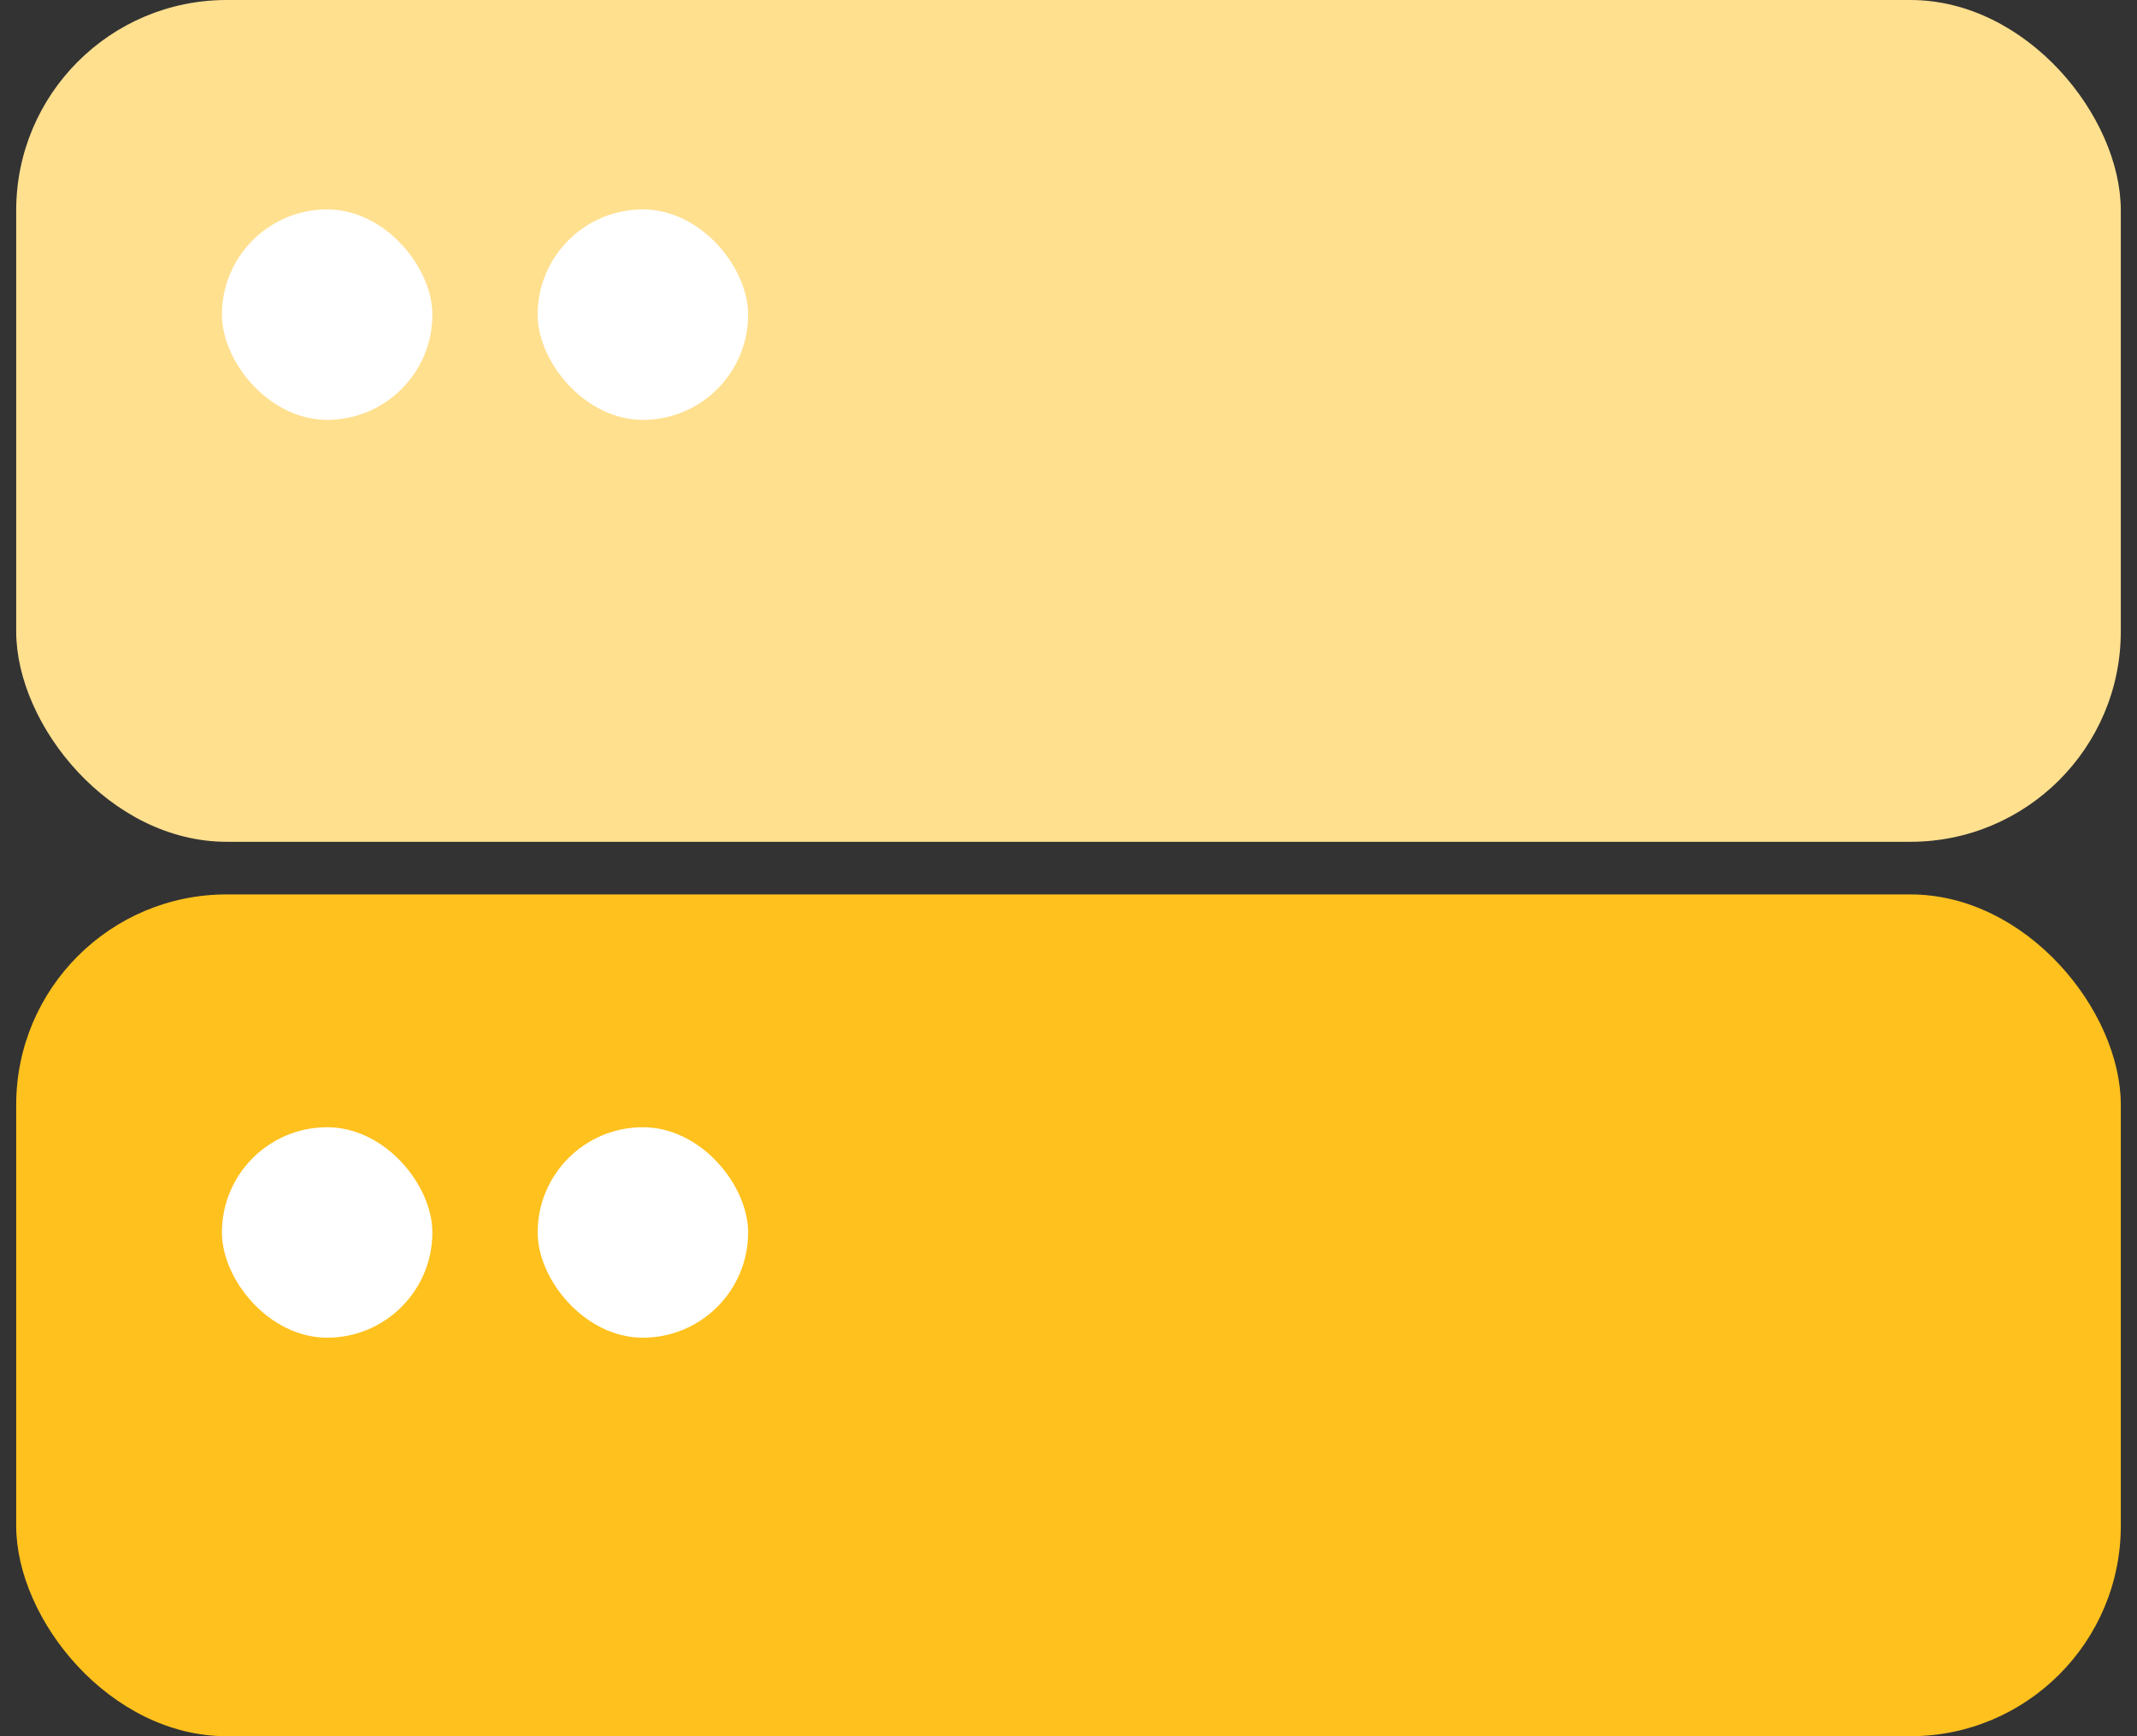 <svg width="64" height="52" viewBox="0 0 64 52" fill="none" xmlns="http://www.w3.org/2000/svg">
<rect x="0" y="0" width="64" height="52" fill="#333333" stroke="none"/>
<rect x="0.485" width="63.03" height="25.212" rx="6.303" fill="#FFE08F"/>
<rect x="6.646" y="6.272" width="6.303" height="6.303" rx="3.152" fill="white"/>
<rect x="16.102" y="6.272" width="6.303" height="6.303" rx="3.152" fill="white"/>
<rect x="0.485" y="26.788" width="63.03" height="25.212" rx="6.303" fill="#FFC11E"/>
<rect x="6.646" y="33.761" width="6.303" height="6.303" rx="3.152" fill="white"/>
<rect x="16.102" y="33.761" width="6.303" height="6.303" rx="3.152" fill="white"/>
</svg>
